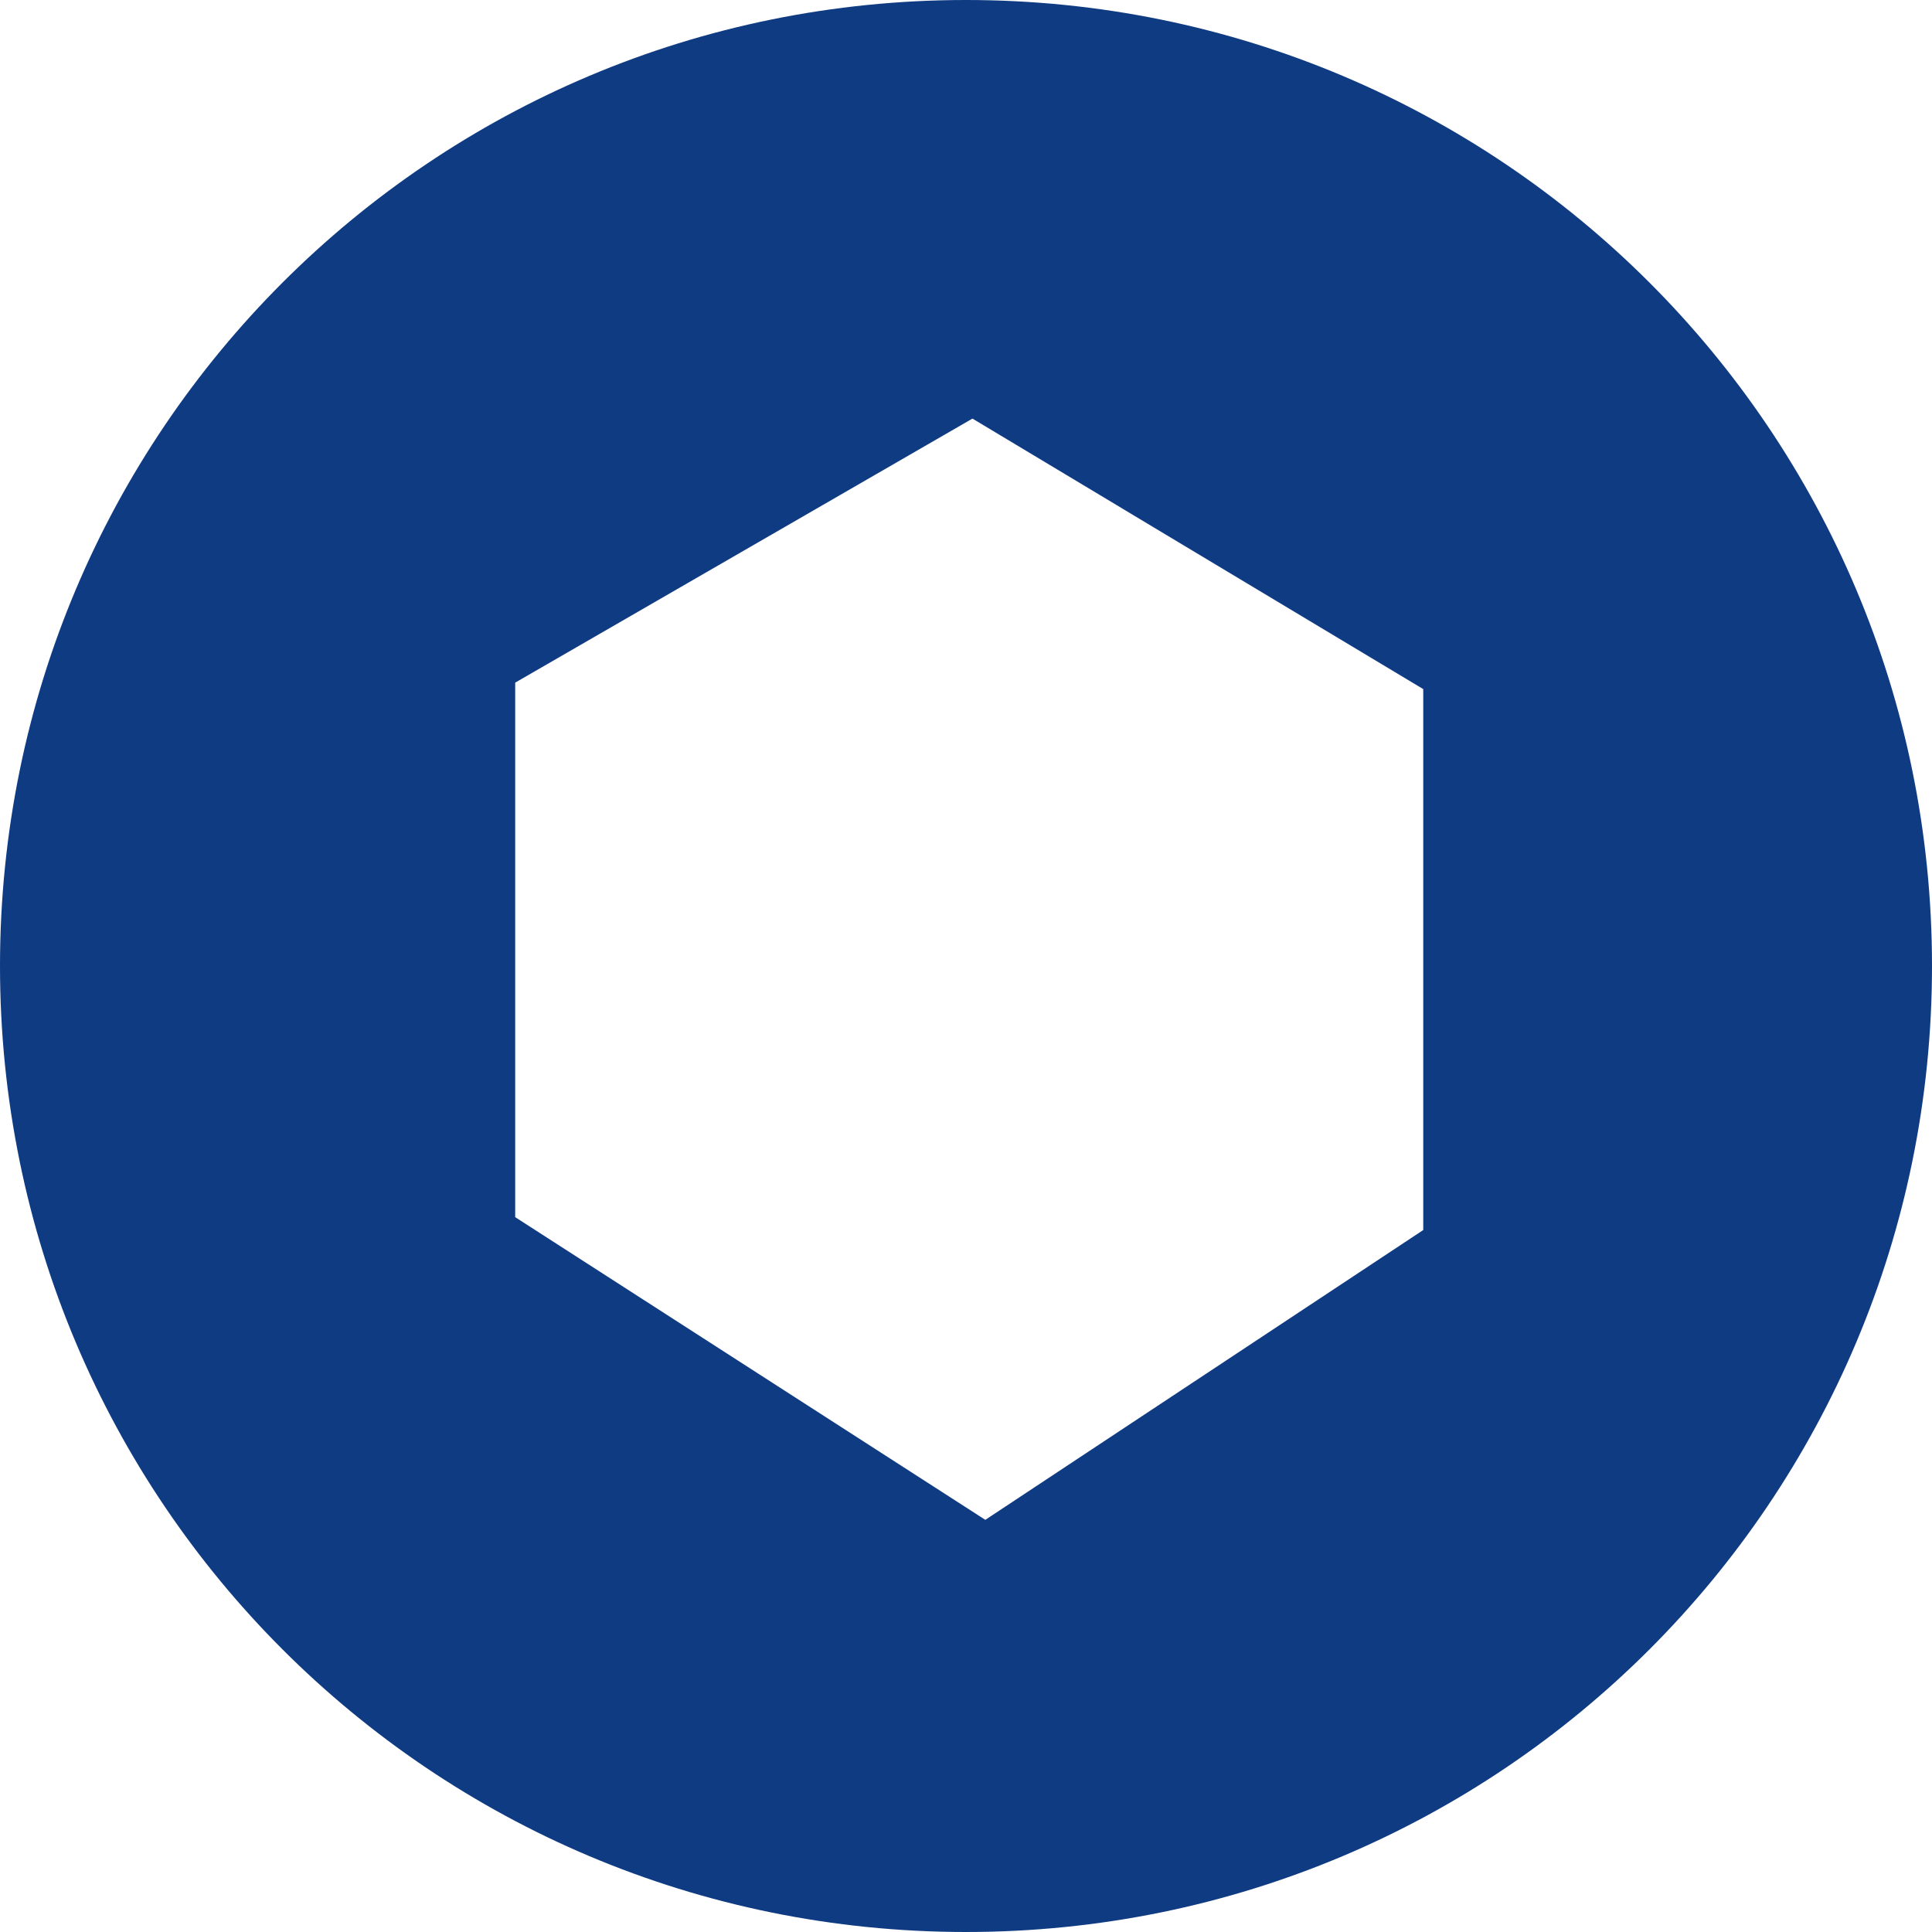 <?xml version="1.0" encoding="utf-8"?>
<!-- Generator: Adobe Illustrator 25.2.0, SVG Export Plug-In . SVG Version: 6.00 Build 0)  -->
<svg version="1.1" id="Layer_1" xmlns="http://www.w3.org/2000/svg" xmlns:xlink="http://www.w3.org/1999/xlink" x="0px" y="0px"
	 width="30px" height="30px" viewBox="0 0 30 30" style="enable-background:new 0 0 30 30;" xml:space="preserve">
<style type="text/css">
	.st0{fill-rule:evenodd;clip-rule:evenodd;fill:#0F3B83;}
</style>
<path class="st0" d="M0,15C0,6.7,6.7,0,15,0c8.3,0,15,6.7,15,15c0,8.3-6.7,15-15,15C6.7,30,0,23.3,0,15L0,15z M15.3,23.6l6.8-4.5
	v-8.4l-7-4.2L8,10.6l0,8.3L15.3,23.6z"/>
<g>
	<path class="st0" d="M102.1-43.7c0.3-0.2,0.6-0.4,0.8-0.7c0.3-0.9,0.4-1.7,0-2.5c0.2-0.5,0.6-0.7,1.1-0.6c0.6,0.7,1.3,1.1,2.1,1.2
		c0.9-0.1,1.6-0.5,2.1-1.2c0.6-0.2,1,0,1.1,0.6c-0.4,0.9-0.3,1.7,0,2.5c0.2,0.3,0.5,0.5,0.8,0.7h5.2c-0.6-4.6-4.5-8.2-9.3-8.2
		c-4.7,0-8.7,3.6-9.3,8.2H102.1z"/>
	<path class="st0" d="M110.1-41.4c-0.2,0.2-0.5,0.4-0.7,0.7c-0.4,0.8-0.4,1.7,0,2.5c-0.2,0.6-0.6,0.9-1.1,0.6
		c-0.5-0.7-1.1-1.2-2.1-1.2c-0.9,0.1-1.6,0.5-2.1,1.2c-0.5,0.1-0.9,0-1.1-0.6c0.3-0.8,0.4-1.6,0-2.5c-0.2-0.3-0.5-0.5-0.8-0.7h-5.2
		c0.6,4.6,4.5,8.2,9.3,8.2c4.7,0,8.7-3.6,9.3-8.2H110.1z"/>
</g>
<path class="st0" d="M140.7-42.7c0-5.1,4.2-9.3,9.3-9.3c5.1,0,9.3,4.2,9.3,9.3c0,5.1-4.2,9.3-9.3,9.3
	C144.9-33.4,140.7-37.6,140.7-42.7L140.7-42.7z M154-45.4c0,0-0.3-0.7-1.2-1.3c-3.7,1.3-5.6,0-5.6,0c-0.9,0.6-1.2,1.3-1.2,1.3
	s1.4,2,0,5.6c0,0,0.4,0.7,1.3,1.3c0,0,1.9-1.4,5.6,0c0.9-0.6,1.2-1.2,1.2-1.2S152.6-41.8,154-45.4z"/>
</svg>
